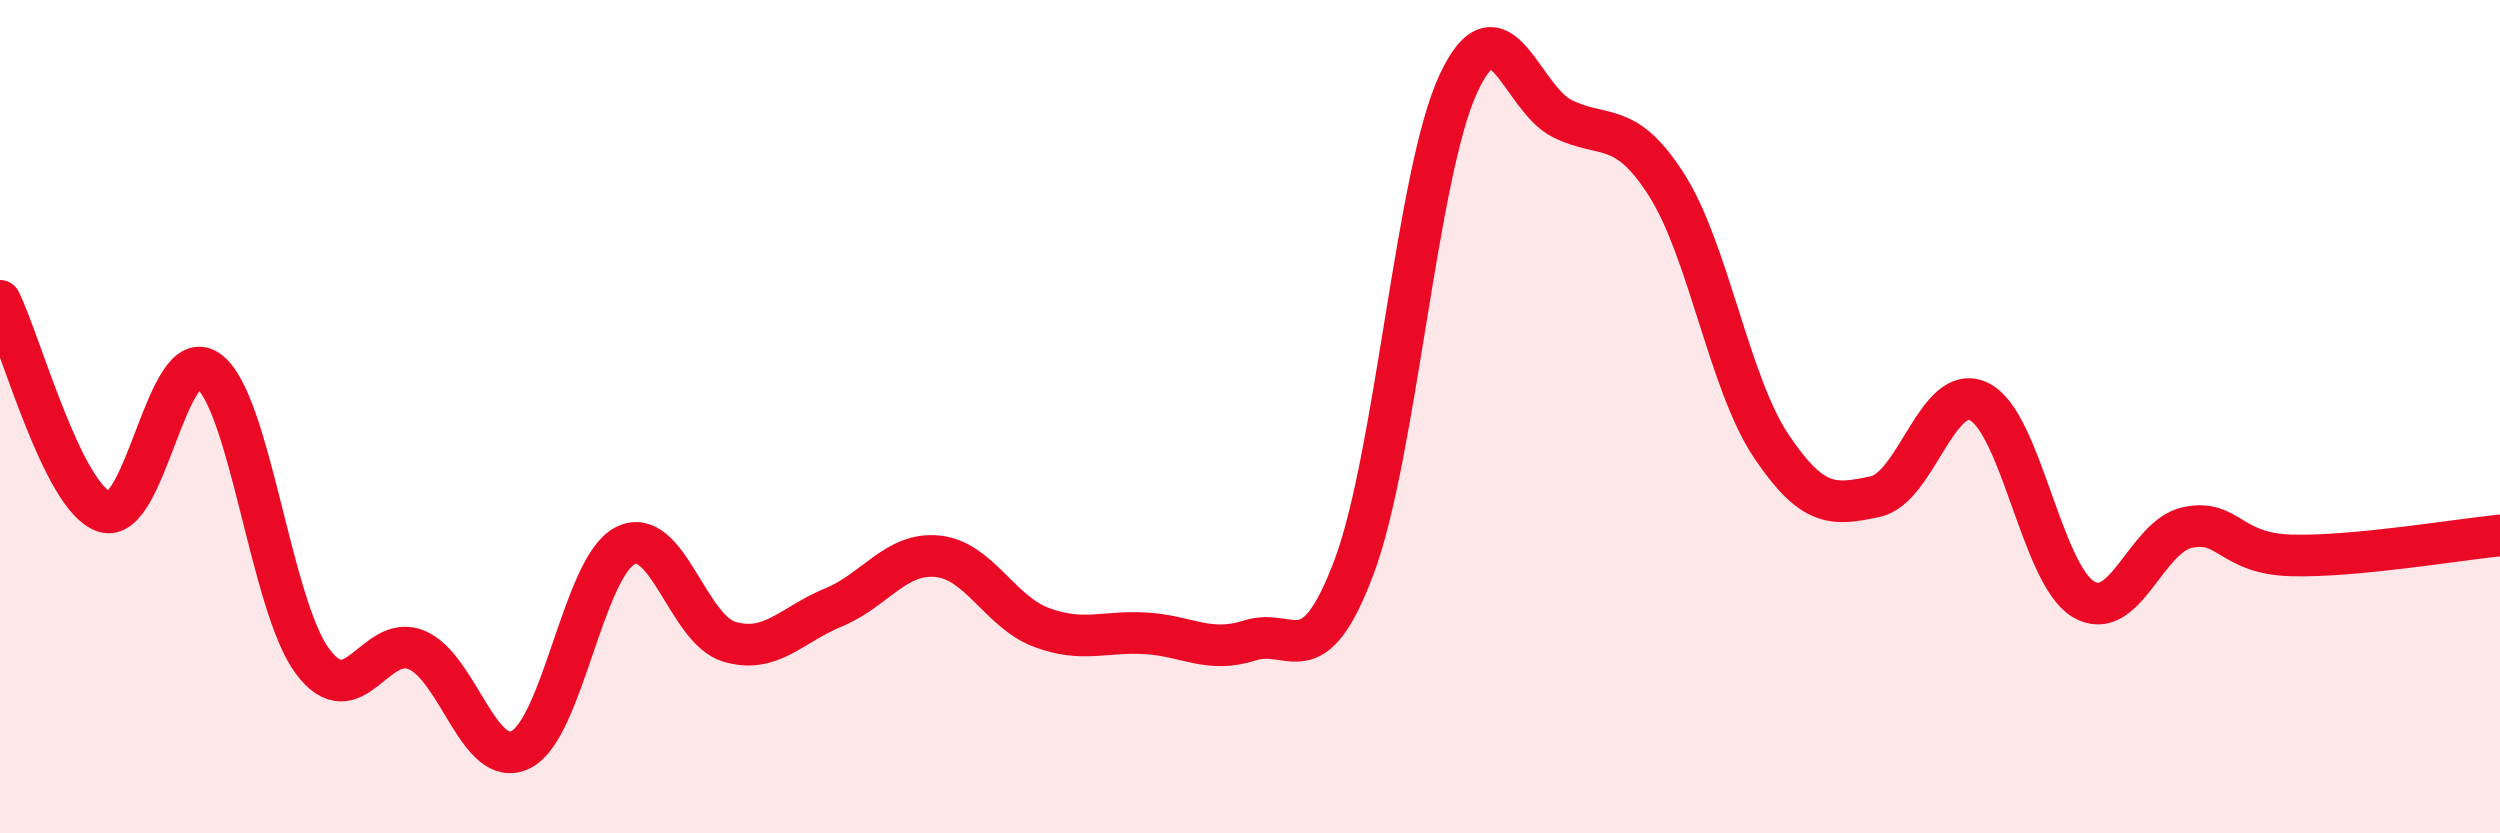 
    <svg width="60" height="20" viewBox="0 0 60 20" xmlns="http://www.w3.org/2000/svg">
      <path
        d="M 0,7.22 C 0.5,8.23 1.5,11.94 2.5,12.28 C 3.5,12.62 4,8.18 5,8.9 C 6,9.62 6.5,14.53 7.5,15.87 C 8.5,17.21 9,15.18 10,15.6 C 11,16.02 11.5,18.49 12.5,17.99 C 13.5,17.49 14,13.62 15,13.1 C 16,12.58 16.5,15.1 17.5,15.4 C 18.5,15.7 19,14.99 20,14.58 C 21,14.17 21.5,13.25 22.5,13.35 C 23.5,13.45 24,14.69 25,15.06 C 26,15.43 26.5,15.14 27.5,15.2 C 28.5,15.26 29,15.69 30,15.37 C 31,15.05 31.5,16.27 32.5,13.6 C 33.5,10.93 34,4.16 35,2.01 C 36,-0.14 36.5,2.36 37.5,2.85 C 38.5,3.34 39,2.87 40,4.44 C 41,6.01 41.5,9.19 42.5,10.69 C 43.5,12.19 44,12.13 45,11.92 C 46,11.71 46.5,9.15 47.5,9.64 C 48.5,10.13 49,13.78 50,14.38 C 51,14.98 51.5,12.87 52.5,12.66 C 53.5,12.45 53.5,13.29 55,13.33 C 56.5,13.37 59,12.95 60,12.85L60 20L0 20Z"
        fill="#EB0A25"
        opacity="0.1"
        stroke-linecap="round"
        stroke-linejoin="round"
      />
      <path
        d="M 0,7.22 C 0.5,8.23 1.5,11.94 2.5,12.28 C 3.5,12.62 4,8.18 5,8.9 C 6,9.62 6.5,14.53 7.5,15.87 C 8.5,17.21 9,15.18 10,15.6 C 11,16.02 11.5,18.49 12.5,17.99 C 13.5,17.49 14,13.62 15,13.1 C 16,12.58 16.5,15.1 17.5,15.4 C 18.5,15.7 19,14.99 20,14.58 C 21,14.17 21.5,13.25 22.5,13.35 C 23.5,13.45 24,14.69 25,15.06 C 26,15.43 26.5,15.14 27.5,15.2 C 28.5,15.26 29,15.69 30,15.37 C 31,15.05 31.5,16.27 32.5,13.6 C 33.5,10.93 34,4.16 35,2.01 C 36,-0.14 36.5,2.36 37.5,2.85 C 38.5,3.34 39,2.87 40,4.44 C 41,6.01 41.5,9.19 42.5,10.69 C 43.5,12.19 44,12.13 45,11.92 C 46,11.71 46.5,9.15 47.5,9.64 C 48.5,10.13 49,13.78 50,14.38 C 51,14.98 51.5,12.87 52.5,12.66 C 53.5,12.45 53.5,13.29 55,13.33 C 56.5,13.37 59,12.95 60,12.85"
        stroke="#EB0A25"
        stroke-width="1"
        fill="none"
        stroke-linecap="round"
        stroke-linejoin="round"
      />
    </svg>
  